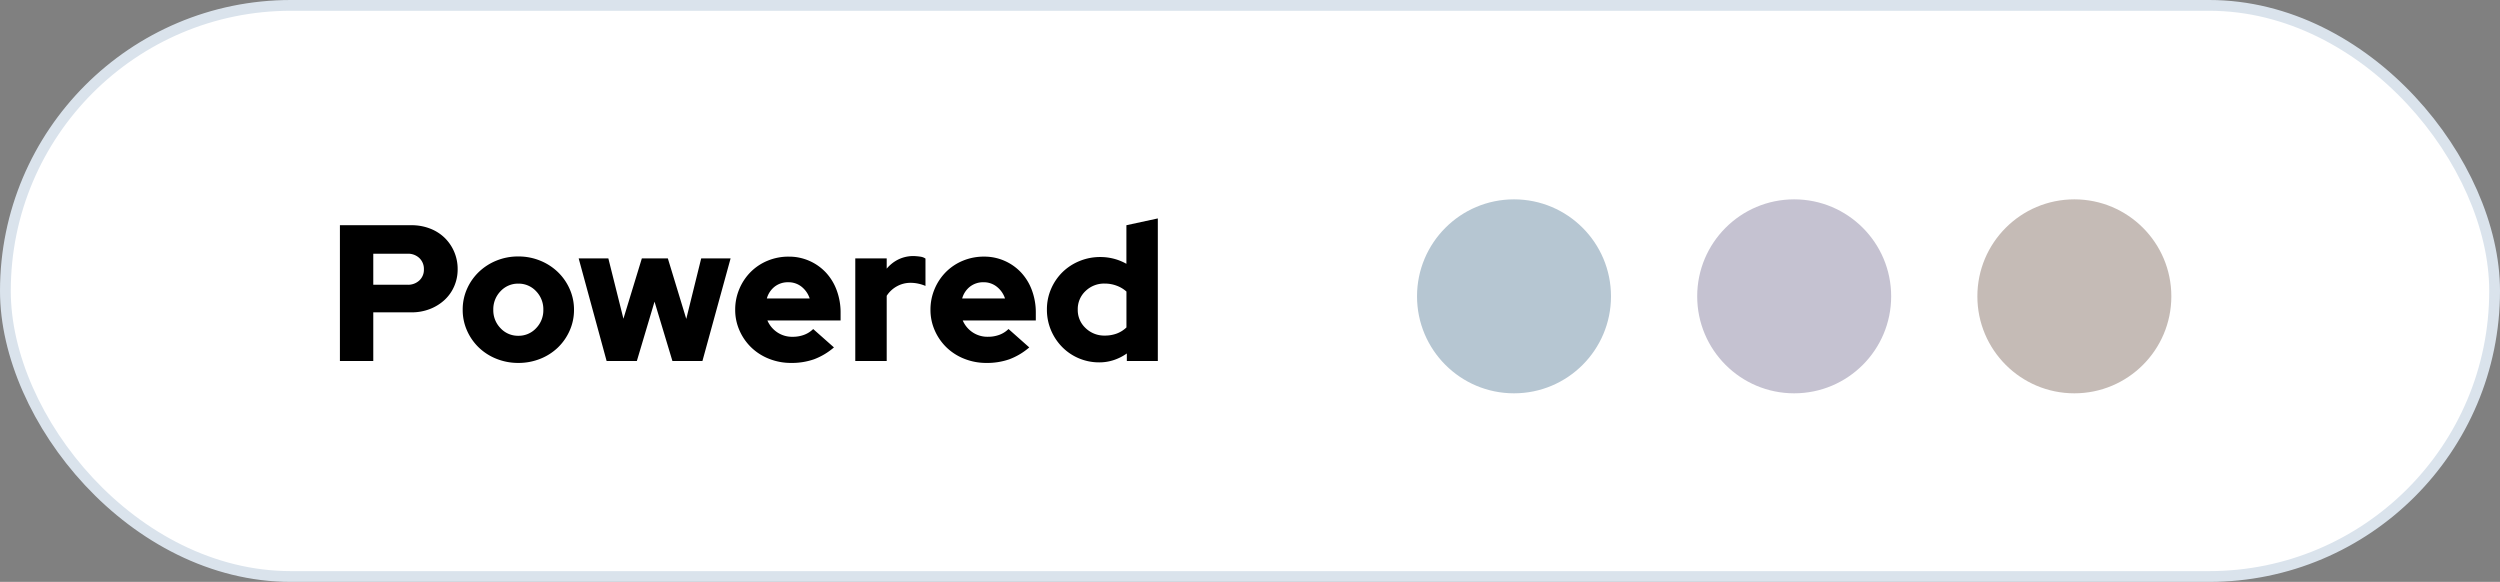 <?xml version="1.0" encoding="UTF-8"?>
<svg xmlns="http://www.w3.org/2000/svg" width="232" height="54" viewBox="0 0 232 54">
  <rect x="0" y="0" width="232" height="54" fill="#808080" stroke="none"/>
  <g id="Grupo_481" data-name="Grupo 481" transform="translate(14476.5 -2462)">
    <g id="Group_15_Copy" data-name="Group 15 Copy" transform="translate(-14476 2462.5)">
      <rect id="Rectangle_Copy_3" data-name="Rectangle Copy 3" width="231" height="53" rx="26.5" fill="#fff" stroke="#dae3ec" stroke-miterlimit="10" stroke-width="1"></rect>
      <path id="Powered" d="M1.044,0V-12.6H7.686a4.7,4.7,0,0,1,1.71.306,4,4,0,0,1,1.359.855,4,4,0,0,1,.891,1.3,4.05,4.05,0,0,1,.324,1.629,3.9,3.9,0,0,1-.324,1.584,3.761,3.761,0,0,1-.9,1.269,4.28,4.28,0,0,1-1.359.837,4.633,4.633,0,0,1-1.7.306H4.14V0ZM7.326-9.954H4.14v2.88H7.326a1.53,1.53,0,0,0,1.089-.4A1.342,1.342,0,0,0,8.838-8.5a1.392,1.392,0,0,0-.423-1.053A1.51,1.51,0,0,0,7.326-9.954Zm5.112,5.2a4.7,4.7,0,0,1,.4-1.935,4.959,4.959,0,0,1,1.1-1.575,5.156,5.156,0,0,1,1.638-1.053A5.291,5.291,0,0,1,17.6-9.7a5.291,5.291,0,0,1,2.025.387,5.156,5.156,0,0,1,1.638,1.053,4.959,4.959,0,0,1,1.1,1.575,4.7,4.7,0,0,1,.405,1.935,4.7,4.7,0,0,1-.405,1.935,4.959,4.959,0,0,1-1.1,1.575A5.033,5.033,0,0,1,19.629-.2,5.4,5.4,0,0,1,17.6.18,5.4,5.4,0,0,1,15.579-.2a5.033,5.033,0,0,1-1.638-1.044,4.959,4.959,0,0,1-1.1-1.575A4.7,4.7,0,0,1,12.438-4.752ZM17.6-2.34a2.2,2.2,0,0,0,1.647-.7,2.375,2.375,0,0,0,.675-1.71,2.4,2.4,0,0,0-.675-1.728,2.2,2.2,0,0,0-1.647-.7,2.2,2.2,0,0,0-1.647.7,2.4,2.4,0,0,0-.675,1.728,2.375,2.375,0,0,0,.675,1.71A2.2,2.2,0,0,0,17.6-2.34ZM28.6,0H25.794L23.2-9.522h2.754l1.4,5.6,1.71-5.6h2.412l1.71,5.616,1.386-5.616H37.3L34.686,0H31.9L30.24-5.508ZM46.89-1.26a6.122,6.122,0,0,1-1.845,1.1A6.239,6.239,0,0,1,42.912.18,5.471,5.471,0,0,1,40.878-.2a5.011,5.011,0,0,1-1.647-1.044,4.959,4.959,0,0,1-1.1-1.575,4.7,4.7,0,0,1-.405-1.935,4.888,4.888,0,0,1,.387-1.935,4.935,4.935,0,0,1,1.053-1.575,4.816,4.816,0,0,1,1.575-1.044A5.035,5.035,0,0,1,42.7-9.684a4.648,4.648,0,0,1,1.926.4,4.68,4.68,0,0,1,1.521,1.08,4.886,4.886,0,0,1,1,1.647,5.89,5.89,0,0,1,.36,2.079v.72H40.716a2.517,2.517,0,0,0,.9,1.089,2.469,2.469,0,0,0,1.44.423,2.957,2.957,0,0,0,1.08-.189,2.367,2.367,0,0,0,.828-.531ZM42.642-7.308a2,2,0,0,0-1.242.4A2.114,2.114,0,0,0,40.662-5.8H44.64a2.3,2.3,0,0,0-.765-1.1A1.948,1.948,0,0,0,42.642-7.308ZM48.87,0V-9.522h2.916v.954a3.31,3.31,0,0,1,1.1-.864,3.171,3.171,0,0,1,1.4-.306,5.241,5.241,0,0,1,.666.063,1.071,1.071,0,0,1,.432.171v2.538a3.574,3.574,0,0,0-.648-.207A3.352,3.352,0,0,0,54-7.254a2.577,2.577,0,0,0-1.269.324,2.614,2.614,0,0,0-.945.882V0ZM65.016-1.26a6.122,6.122,0,0,1-1.845,1.1A6.239,6.239,0,0,1,61.038.18,5.471,5.471,0,0,1,59-.2a5.011,5.011,0,0,1-1.647-1.044,4.959,4.959,0,0,1-1.1-1.575,4.7,4.7,0,0,1-.405-1.935,4.888,4.888,0,0,1,.387-1.935,4.935,4.935,0,0,1,1.053-1.575,4.816,4.816,0,0,1,1.575-1.044,5.035,5.035,0,0,1,1.953-.378,4.648,4.648,0,0,1,1.926.4,4.68,4.68,0,0,1,1.521,1.08,4.886,4.886,0,0,1,1,1.647,5.89,5.89,0,0,1,.36,2.079v.72H58.842a2.517,2.517,0,0,0,.9,1.089,2.469,2.469,0,0,0,1.44.423,2.957,2.957,0,0,0,1.08-.189,2.367,2.367,0,0,0,.828-.531ZM60.768-7.308a2,2,0,0,0-1.242.4A2.114,2.114,0,0,0,58.788-5.8h3.978A2.3,2.3,0,0,0,62-6.894,1.948,1.948,0,0,0,60.768-7.308ZM74.07,0V-.7a4.569,4.569,0,0,1-1.206.612,4.241,4.241,0,0,1-1.35.216,4.812,4.812,0,0,1-1.9-.378A4.762,4.762,0,0,1,68.067-1.3a4.941,4.941,0,0,1-1.035-1.557,4.857,4.857,0,0,1-.378-1.917,4.759,4.759,0,0,1,.387-1.917,4.882,4.882,0,0,1,1.053-1.548A4.889,4.889,0,0,1,69.669-9.27,4.989,4.989,0,0,1,71.6-9.648a4.974,4.974,0,0,1,1.278.162,4.836,4.836,0,0,1,1.152.468V-12.6l2.916-.63V0ZM69.516-4.77a2.276,2.276,0,0,0,.729,1.719,2.478,2.478,0,0,0,1.773.693,3.156,3.156,0,0,0,1.116-.189,2.628,2.628,0,0,0,.9-.567v-3.33a2.811,2.811,0,0,0-.9-.54,3.12,3.12,0,0,0-1.116-.2,2.47,2.47,0,0,0-1.782.693A2.29,2.29,0,0,0,69.516-4.77Z" transform="translate(30 33)"></path>
      <g id="Stacked_Group_7" data-name="Stacked Group 7" transform="translate(131 18)">
        <circle id="Oval" cx="9" cy="9" r="9" fill="#b6c6d2"></circle>
        <circle id="Oval_Copy" data-name="Oval Copy" cx="9" cy="9" r="9" transform="translate(26)" fill="#c5c2d1"></circle>
        <circle id="Oval_Copy_2" data-name="Oval Copy 2" cx="9" cy="9" r="9" transform="translate(52)" fill="#c5bbb6"></circle>
      </g>
    </g>
  </g>
</svg>
